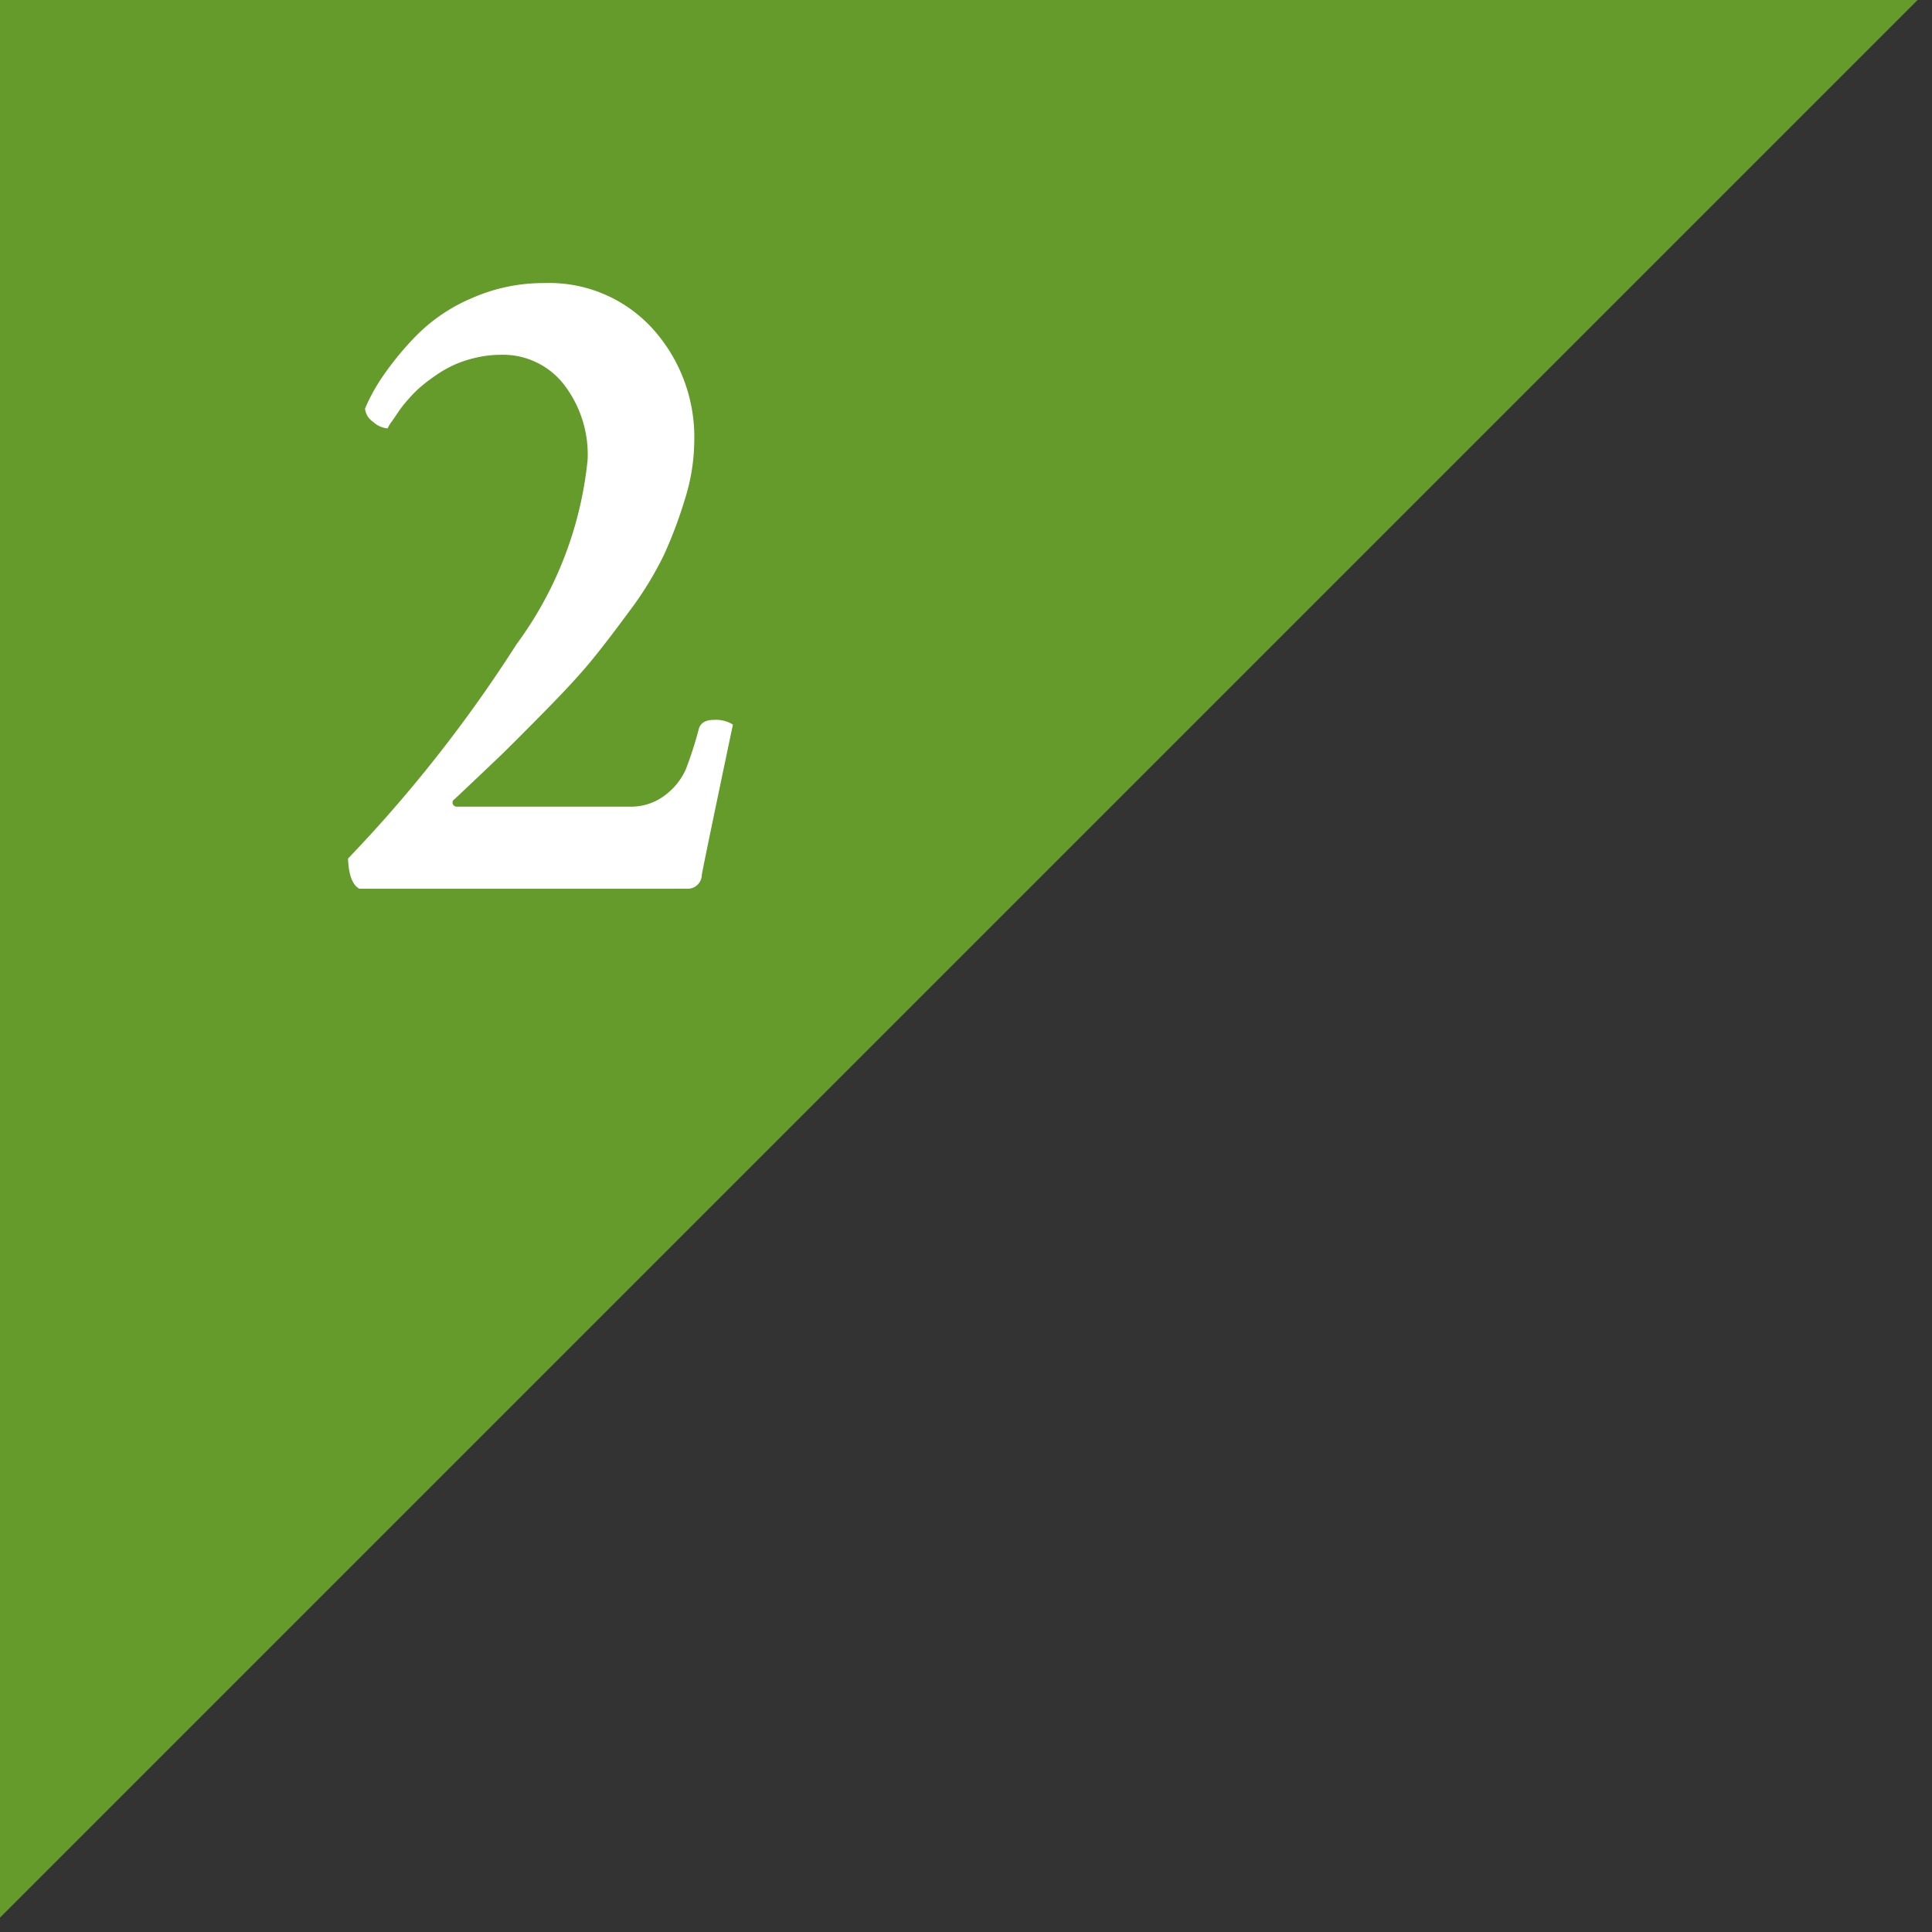 <svg xmlns="http://www.w3.org/2000/svg" xmlns:xlink="http://www.w3.org/1999/xlink" width="50" height="50" viewBox="0 0 50 50">
  <rect x="0" y="0" width="50" height="50" fill="#333333" stroke="none"/>
  <defs>
    <clipPath id="clip-path">
      <rect id="長方形_929" data-name="長方形 929" width="50" height="50" transform="translate(588 1674)" fill="#fff" stroke="#707070" stroke-width="1"/>
    </clipPath>
  </defs>
  <g id="マスクグループ_63" data-name="マスクグループ 63" transform="translate(-588 -1674)" clip-path="url(#clip-path)">
    <path id="パス_25423" data-name="パス 25423" d="M0,0H49.628V49.628Z" transform="translate(588 1723.628) rotate(-90)" fill="#649b2a"/>
    <path id="パス_25424" data-name="パス 25424" d="M.085-15.674A3.613,3.613,0,0,1,2.893-14.49a4.182,4.182,0,0,1,1.074,2.917,5.111,5.111,0,0,1-.244,1.5,11.454,11.454,0,0,1-.537,1.428,8.773,8.773,0,0,1-.9,1.465q-.61.83-1.025,1.331T.037-4.529Q-.769-3.711-1.1-3.394T-2.234-2.319a.1.1,0,0,0-.049.122.113.113,0,0,0,.122.073H2.283a1.449,1.449,0,0,0,.94-.305,1.7,1.7,0,0,0,.525-.659A9.8,9.8,0,0,0,4.089-4.15q.073-.22.391-.22a.832.832,0,0,1,.488.122Q4.285-1,4.163-.366A.365.365,0,0,1,3.772,0H-4.7q-.269-.146-.293-.781A35.9,35.9,0,0,0-.635-6.323a9.663,9.663,0,0,0,1.843-4.785,2.974,2.974,0,0,0-.623-1.953,2,2,0,0,0-1.624-.757,2.815,2.815,0,0,0-.635.073,3.032,3.032,0,0,0-.562.183,3.084,3.084,0,0,0-.476.269A4.858,4.858,0,0,0-3.1-13a3.141,3.141,0,0,0-.33.33,3.252,3.252,0,0,0-.244.305q-.073.11-.183.269a.765.765,0,0,0-.11.183.621.621,0,0,1-.378-.171.465.465,0,0,1-.208-.342,4.752,4.752,0,0,1,.464-.842,7.9,7.9,0,0,1,.867-1.05,4.448,4.448,0,0,1,1.428-.964A4.576,4.576,0,0,1,.085-15.674Z" transform="translate(602 1697)" fill="#fff"/>
  </g>
</svg>
